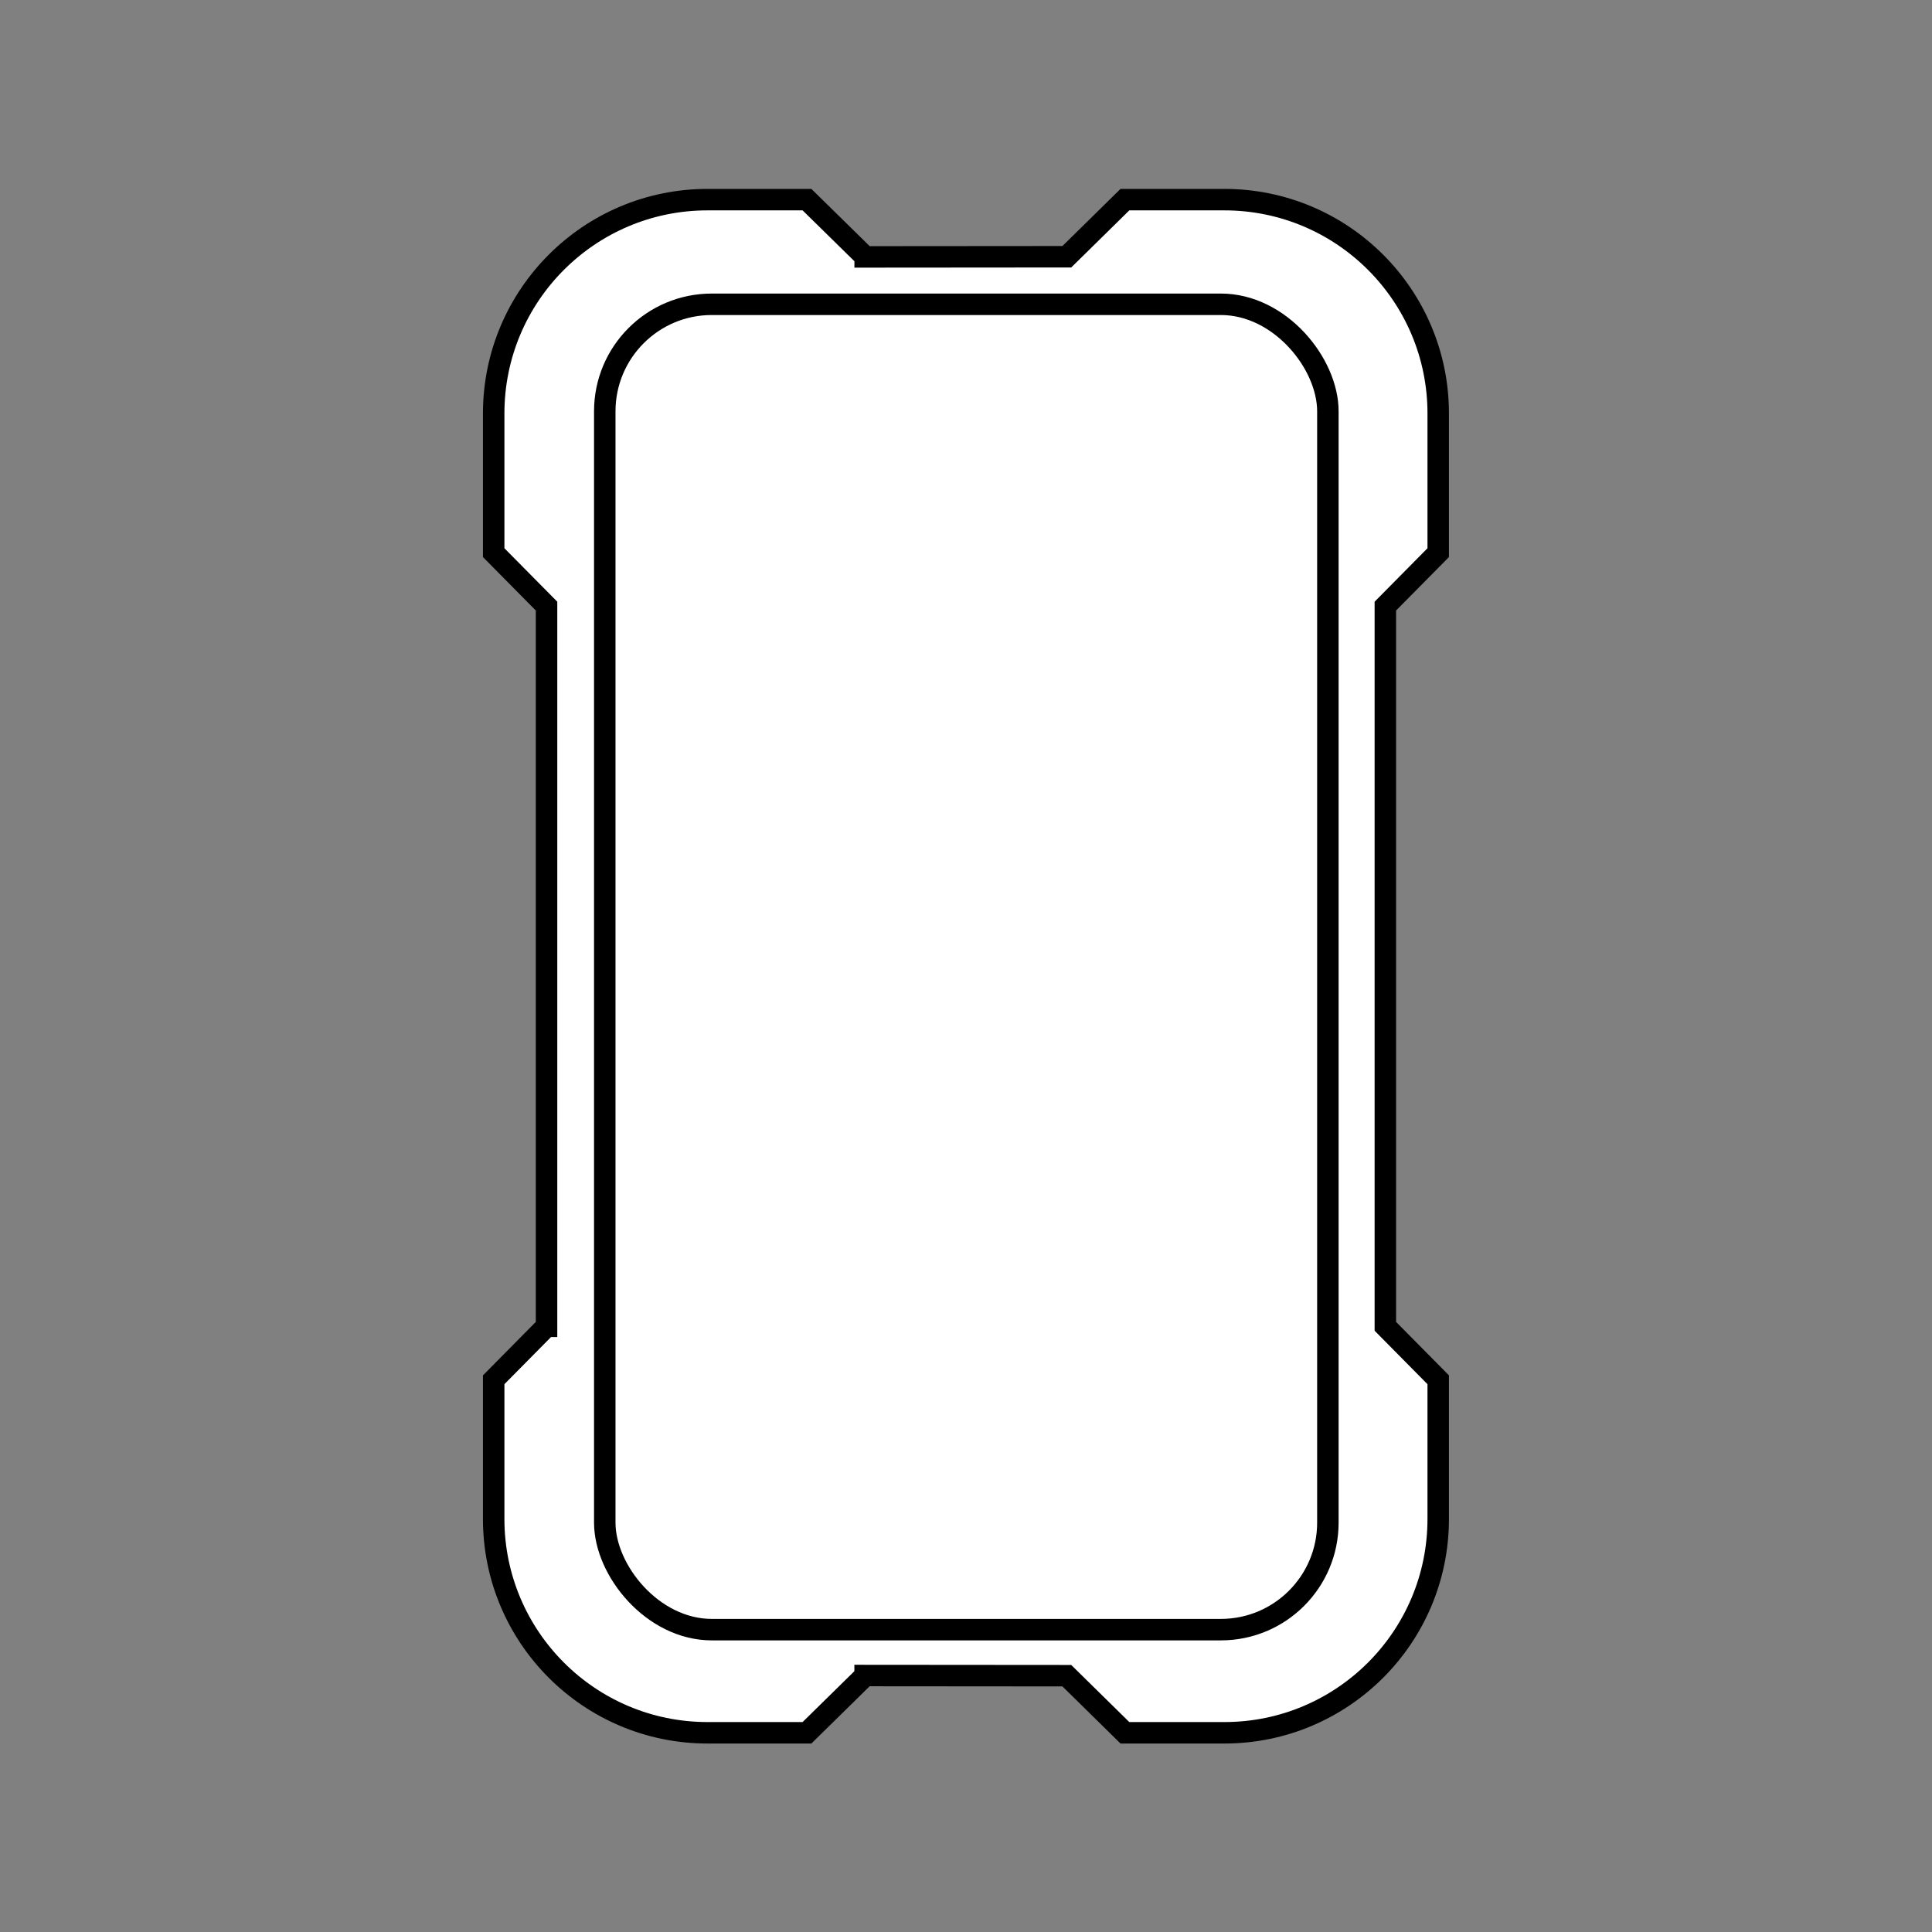 <?xml version="1.0" encoding="UTF-8"?>
<svg id="content" xmlns="http://www.w3.org/2000/svg" viewBox="0 0 360 360">
  <rect x="0" y="0" width="360" height="360" fill="#808080" stroke="none"/>
  <defs>
    <style>
      .cls-1 {
        fill: #fff;
        stroke: #000;
        stroke-miterlimit: 10;
        stroke-width: 4px;
      }
    </style>
  </defs>
  <path class="cls-1" d="M101.84,247.14l-9.85,9.96v25.93c0,22.01,17.84,39.85,39.85,39.85h18.53l10.83-10.64v-.03s37.59.03,37.59.03l10.82,10.64h18.53c22.01,0,39.85-17.84,39.85-39.85v-25.93l-9.85-9.96V112.94l9.85-9.96v-25.93c0-22.01-17.84-39.85-39.85-39.85h-18.53l-10.82,10.64-37.58.03v-.03s-10.84-10.64-10.84-10.64h-18.53c-22.01,0-39.85,17.84-39.85,39.85v25.93l9.85,9.96v134.2Z"/>
  <rect class="cls-1" x="112.69" y="56.7" width="134.74" height="246.96" rx="19.94" ry="19.94"/>
</svg>